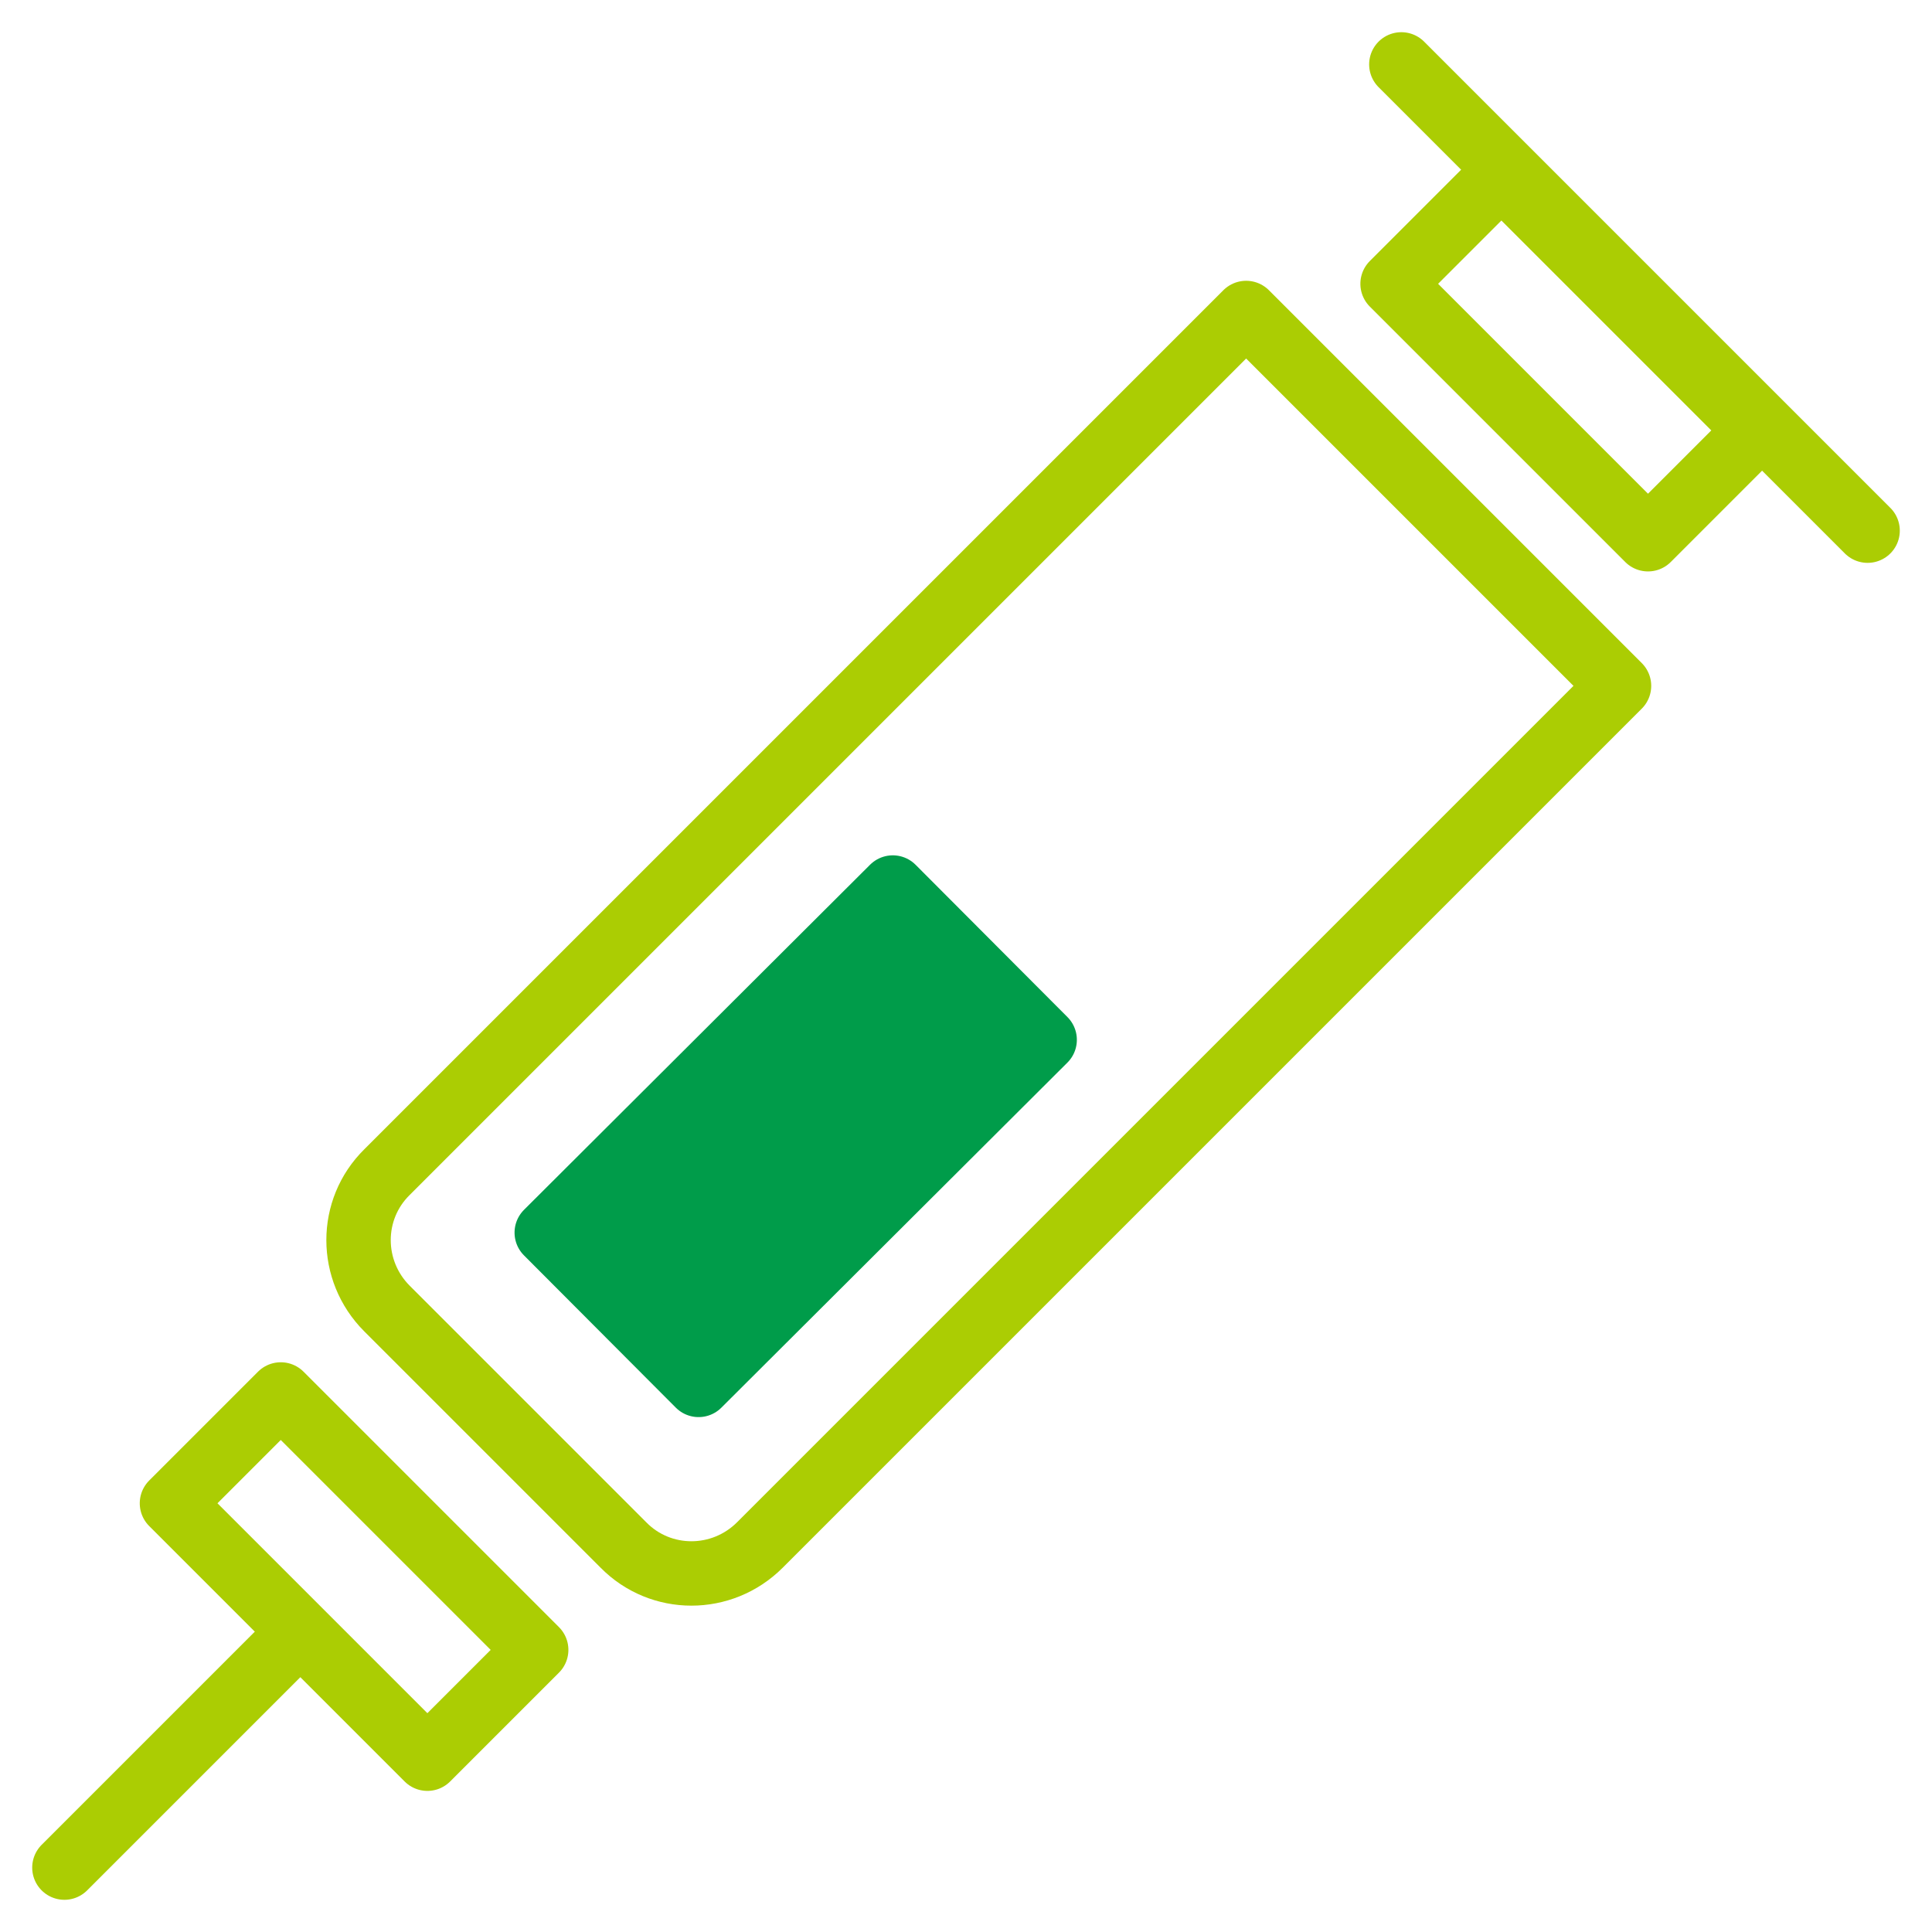 <?xml version="1.0" encoding="utf-8"?>
<!-- Generator: Adobe Illustrator 28.3.0, SVG Export Plug-In . SVG Version: 6.00 Build 0)  -->
<svg version="1.1" id="レイヤー_1" xmlns="http://www.w3.org/2000/svg" xmlns:xlink="http://www.w3.org/1999/xlink" x="0px"
	 y="0px" width="300px" height="300px" viewBox="0 0 300 300" style="enable-background:new 0 0 300 300;" xml:space="preserve">
<style type="text/css">
	.st0{fill:none;stroke:#ABCD03;stroke-width:10;stroke-linecap:round;stroke-linejoin:round;stroke-miterlimit:10;}
	.st1{fill:none;stroke:#ABCD03;stroke-width:10;stroke-linecap:round;stroke-linejoin:round;stroke-miterlimit:10;}
	.st2{fill:#009C4A;stroke:#009C4A;stroke-width:10;stroke-linecap:round;stroke-linejoin:round;stroke-miterlimit:10;}
</style>
<g>
	<path class="st0" d="M96.8,239.9l-36.7-36.7c-5.9-5.9-5.9-15.4,0-21.2L193.5,48.6l57.9,57.9L118,239.9
		C112.1,245.8,102.6,245.8,96.8,239.9z"/>
	
		<rect x="43.1" y="216.8" transform="matrix(0.707 -0.707 0.707 0.707 -157.049 110.622)" class="st1" width="23.9" height="56.1"/>
	
		<rect x="232.6" y="27.4" transform="matrix(0.707 -0.707 0.707 0.707 32.417 189.146)" class="st1" width="23.9" height="56.1"/>
	<line class="st0" x1="46" y1="254" x2="10" y2="290"/>
	<line class="st0" x1="217.6" y1="10" x2="290" y2="82.4"/>
	
		<rect x="85.6" y="159.8" transform="matrix(0.708 -0.706 0.706 0.708 -88.526 138.695)" class="st2" width="75.9" height="33.4"/>
</g>
</svg>
